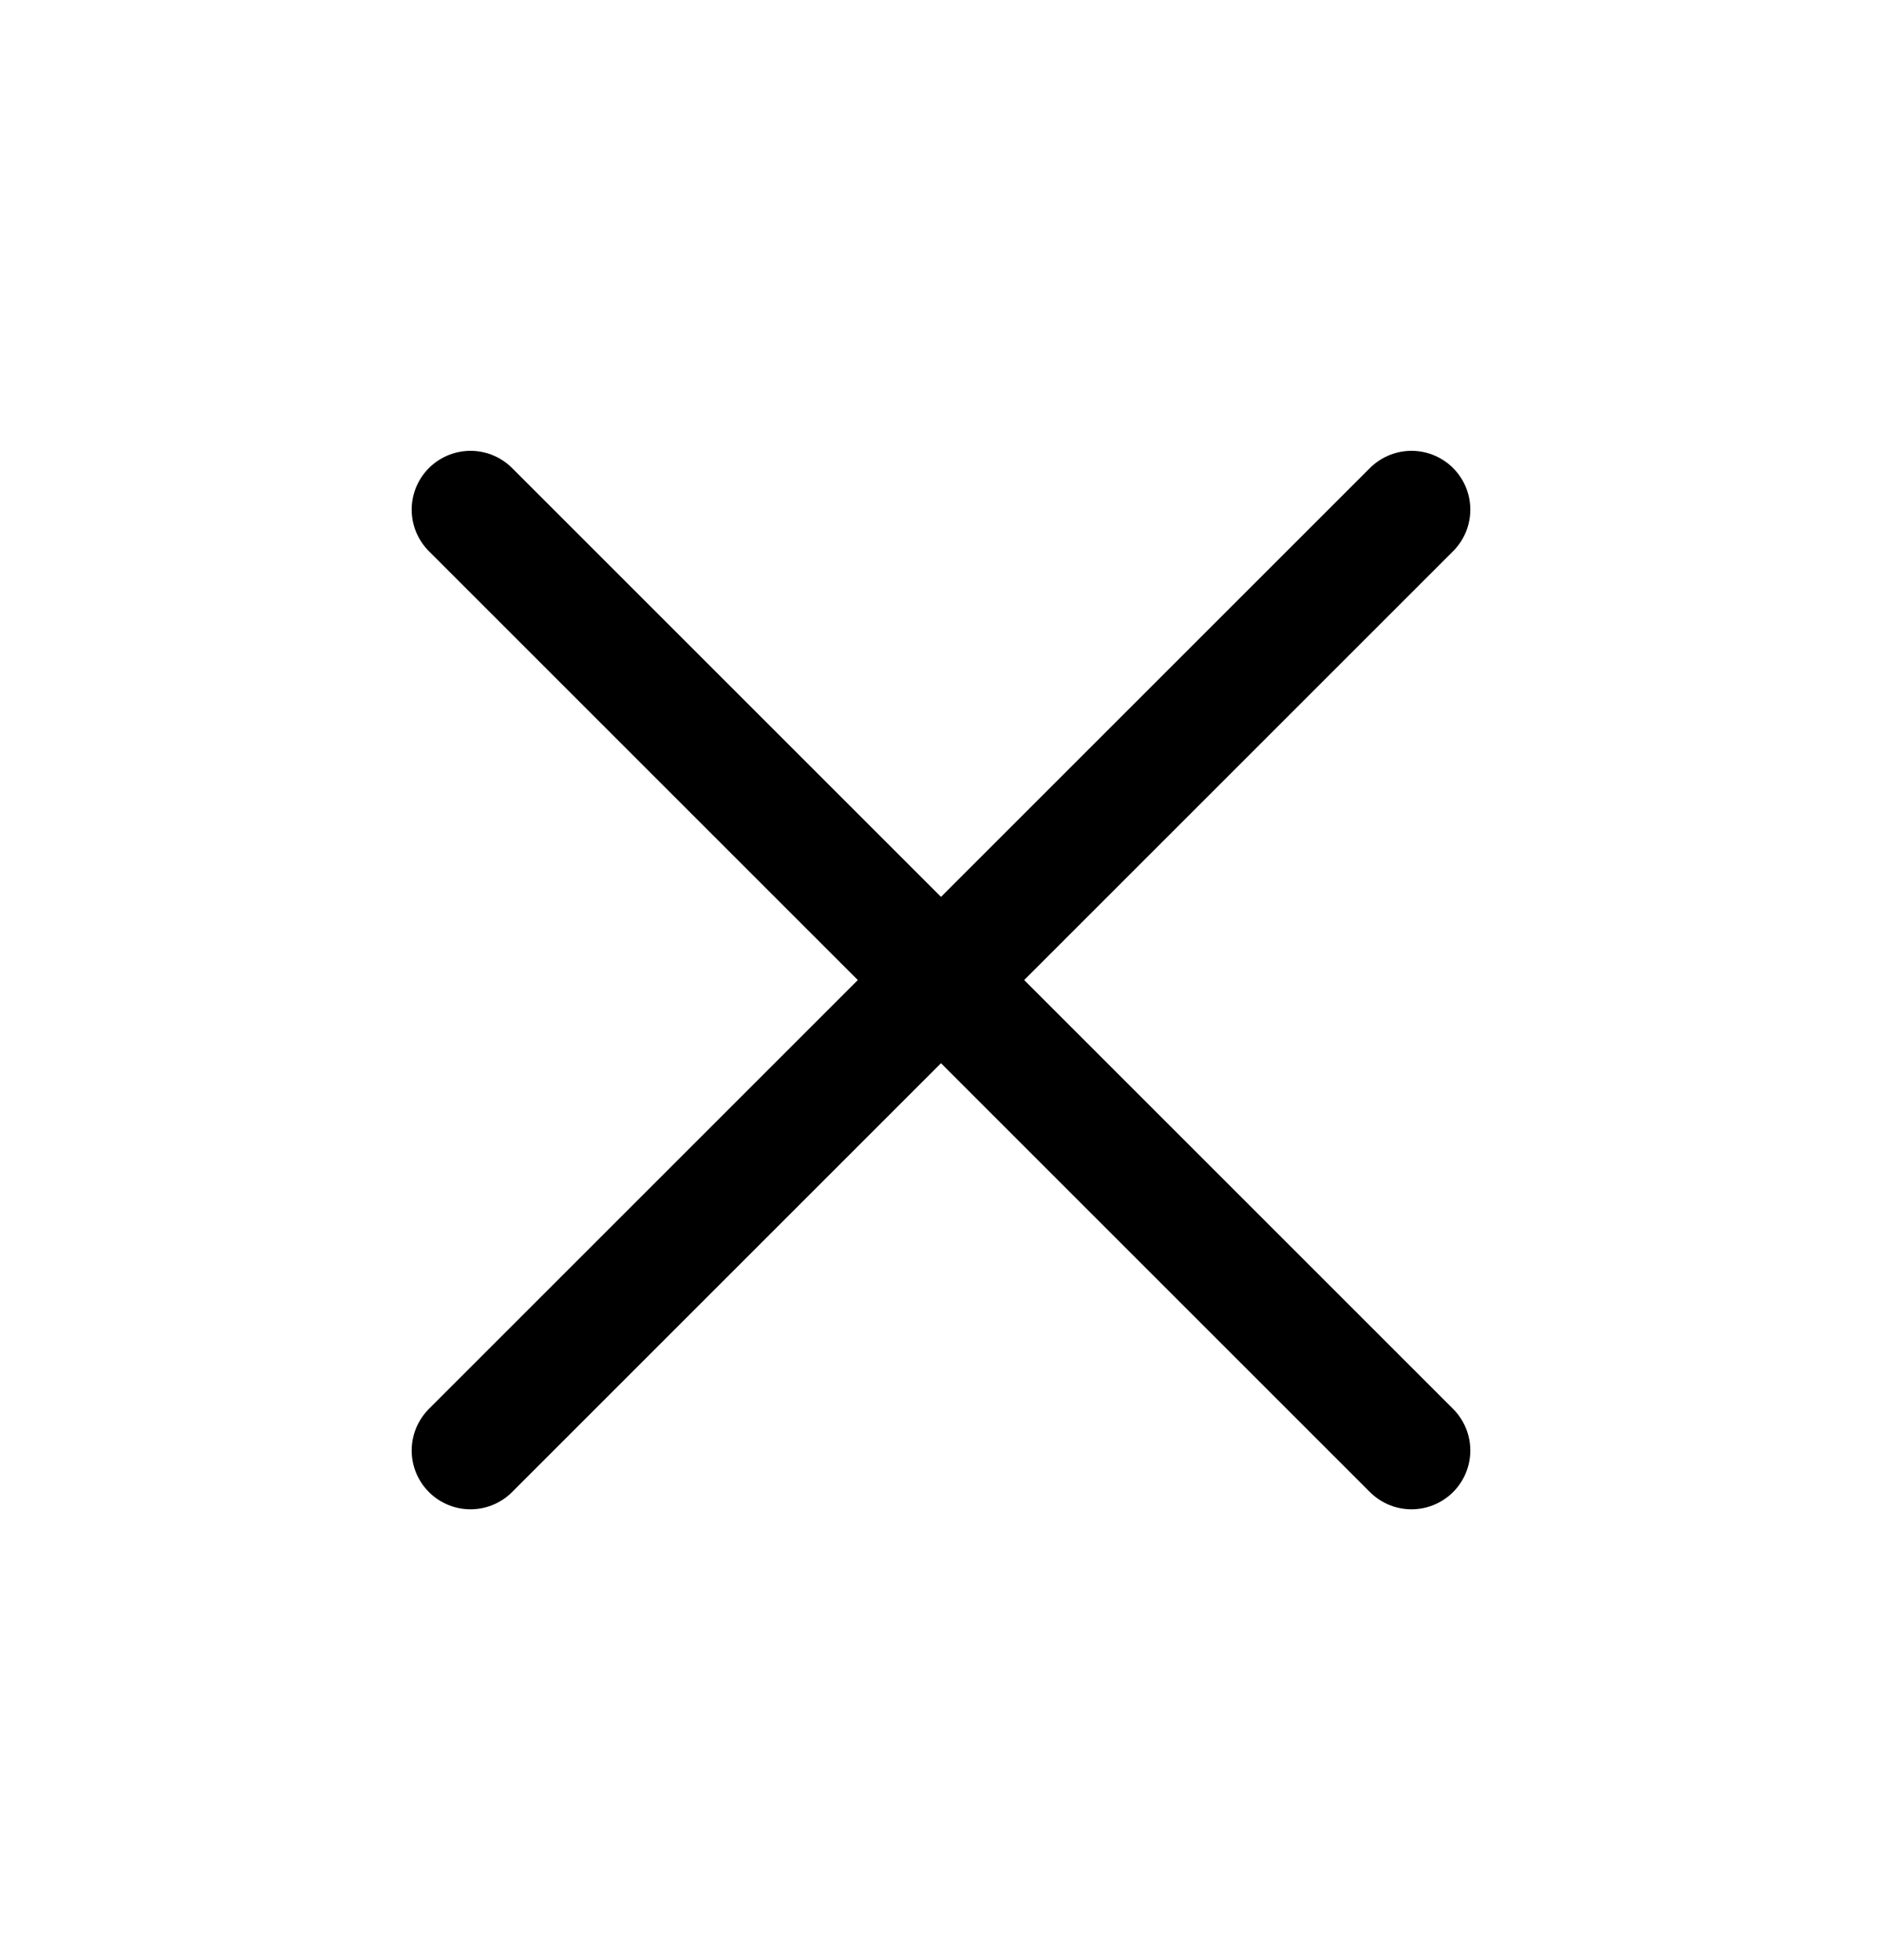 <svg width="24" height="25" viewBox="0 0 24 25" fill="none" xmlns="http://www.w3.org/2000/svg">
<path d="M18 6.5L6 18.5" stroke="black" stroke-width="1.5" stroke-linecap="round" stroke-linejoin="round"/>
<path d="M6 6.5L18 18.5" stroke="black" stroke-width="1.5" stroke-linecap="round" stroke-linejoin="round"/>
</svg>
